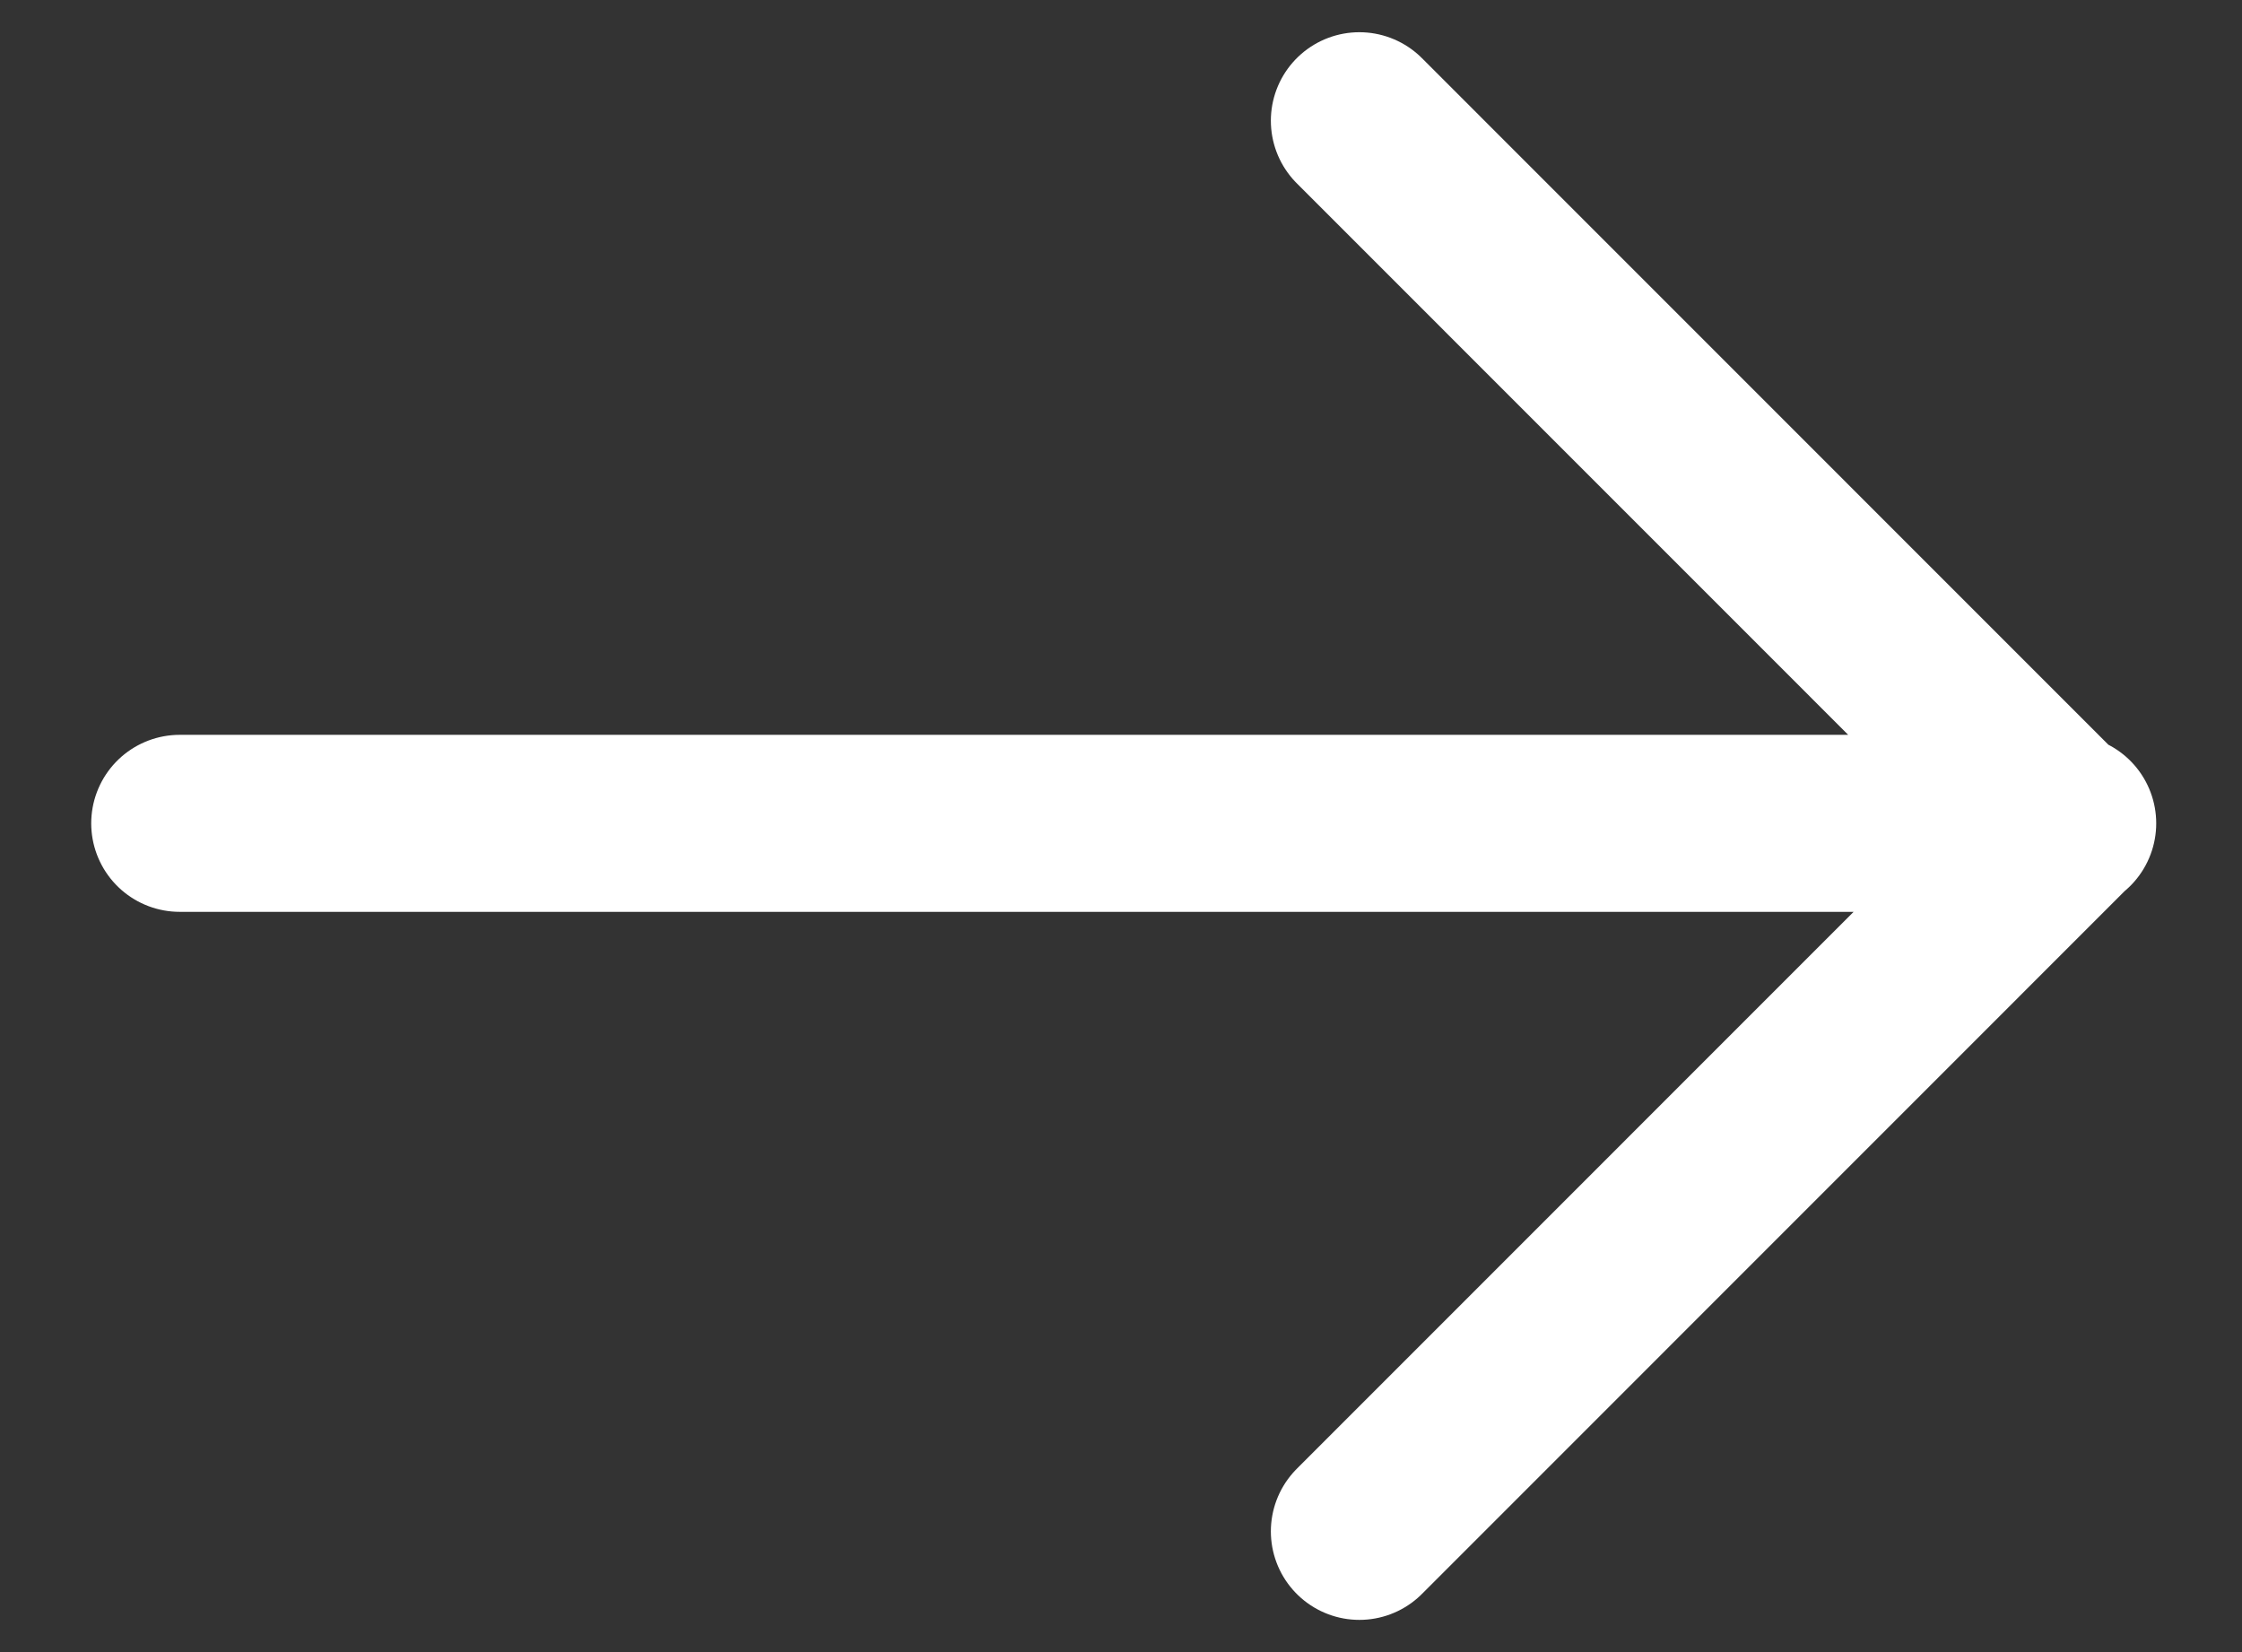 <svg width="19" height="14" viewBox="0 0 19 14" fill="none" xmlns="http://www.w3.org/2000/svg">
<rect x="0" y="0" width="19" height="14" fill="#333333" stroke="none"/>
<path d="M1.523 6.977L17.523 6.977M11.52 12.977L17.496 7L11.52 1.023" stroke="white" stroke-width="1.5" stroke-linecap="round" stroke-linejoin="round"/>
</svg>
